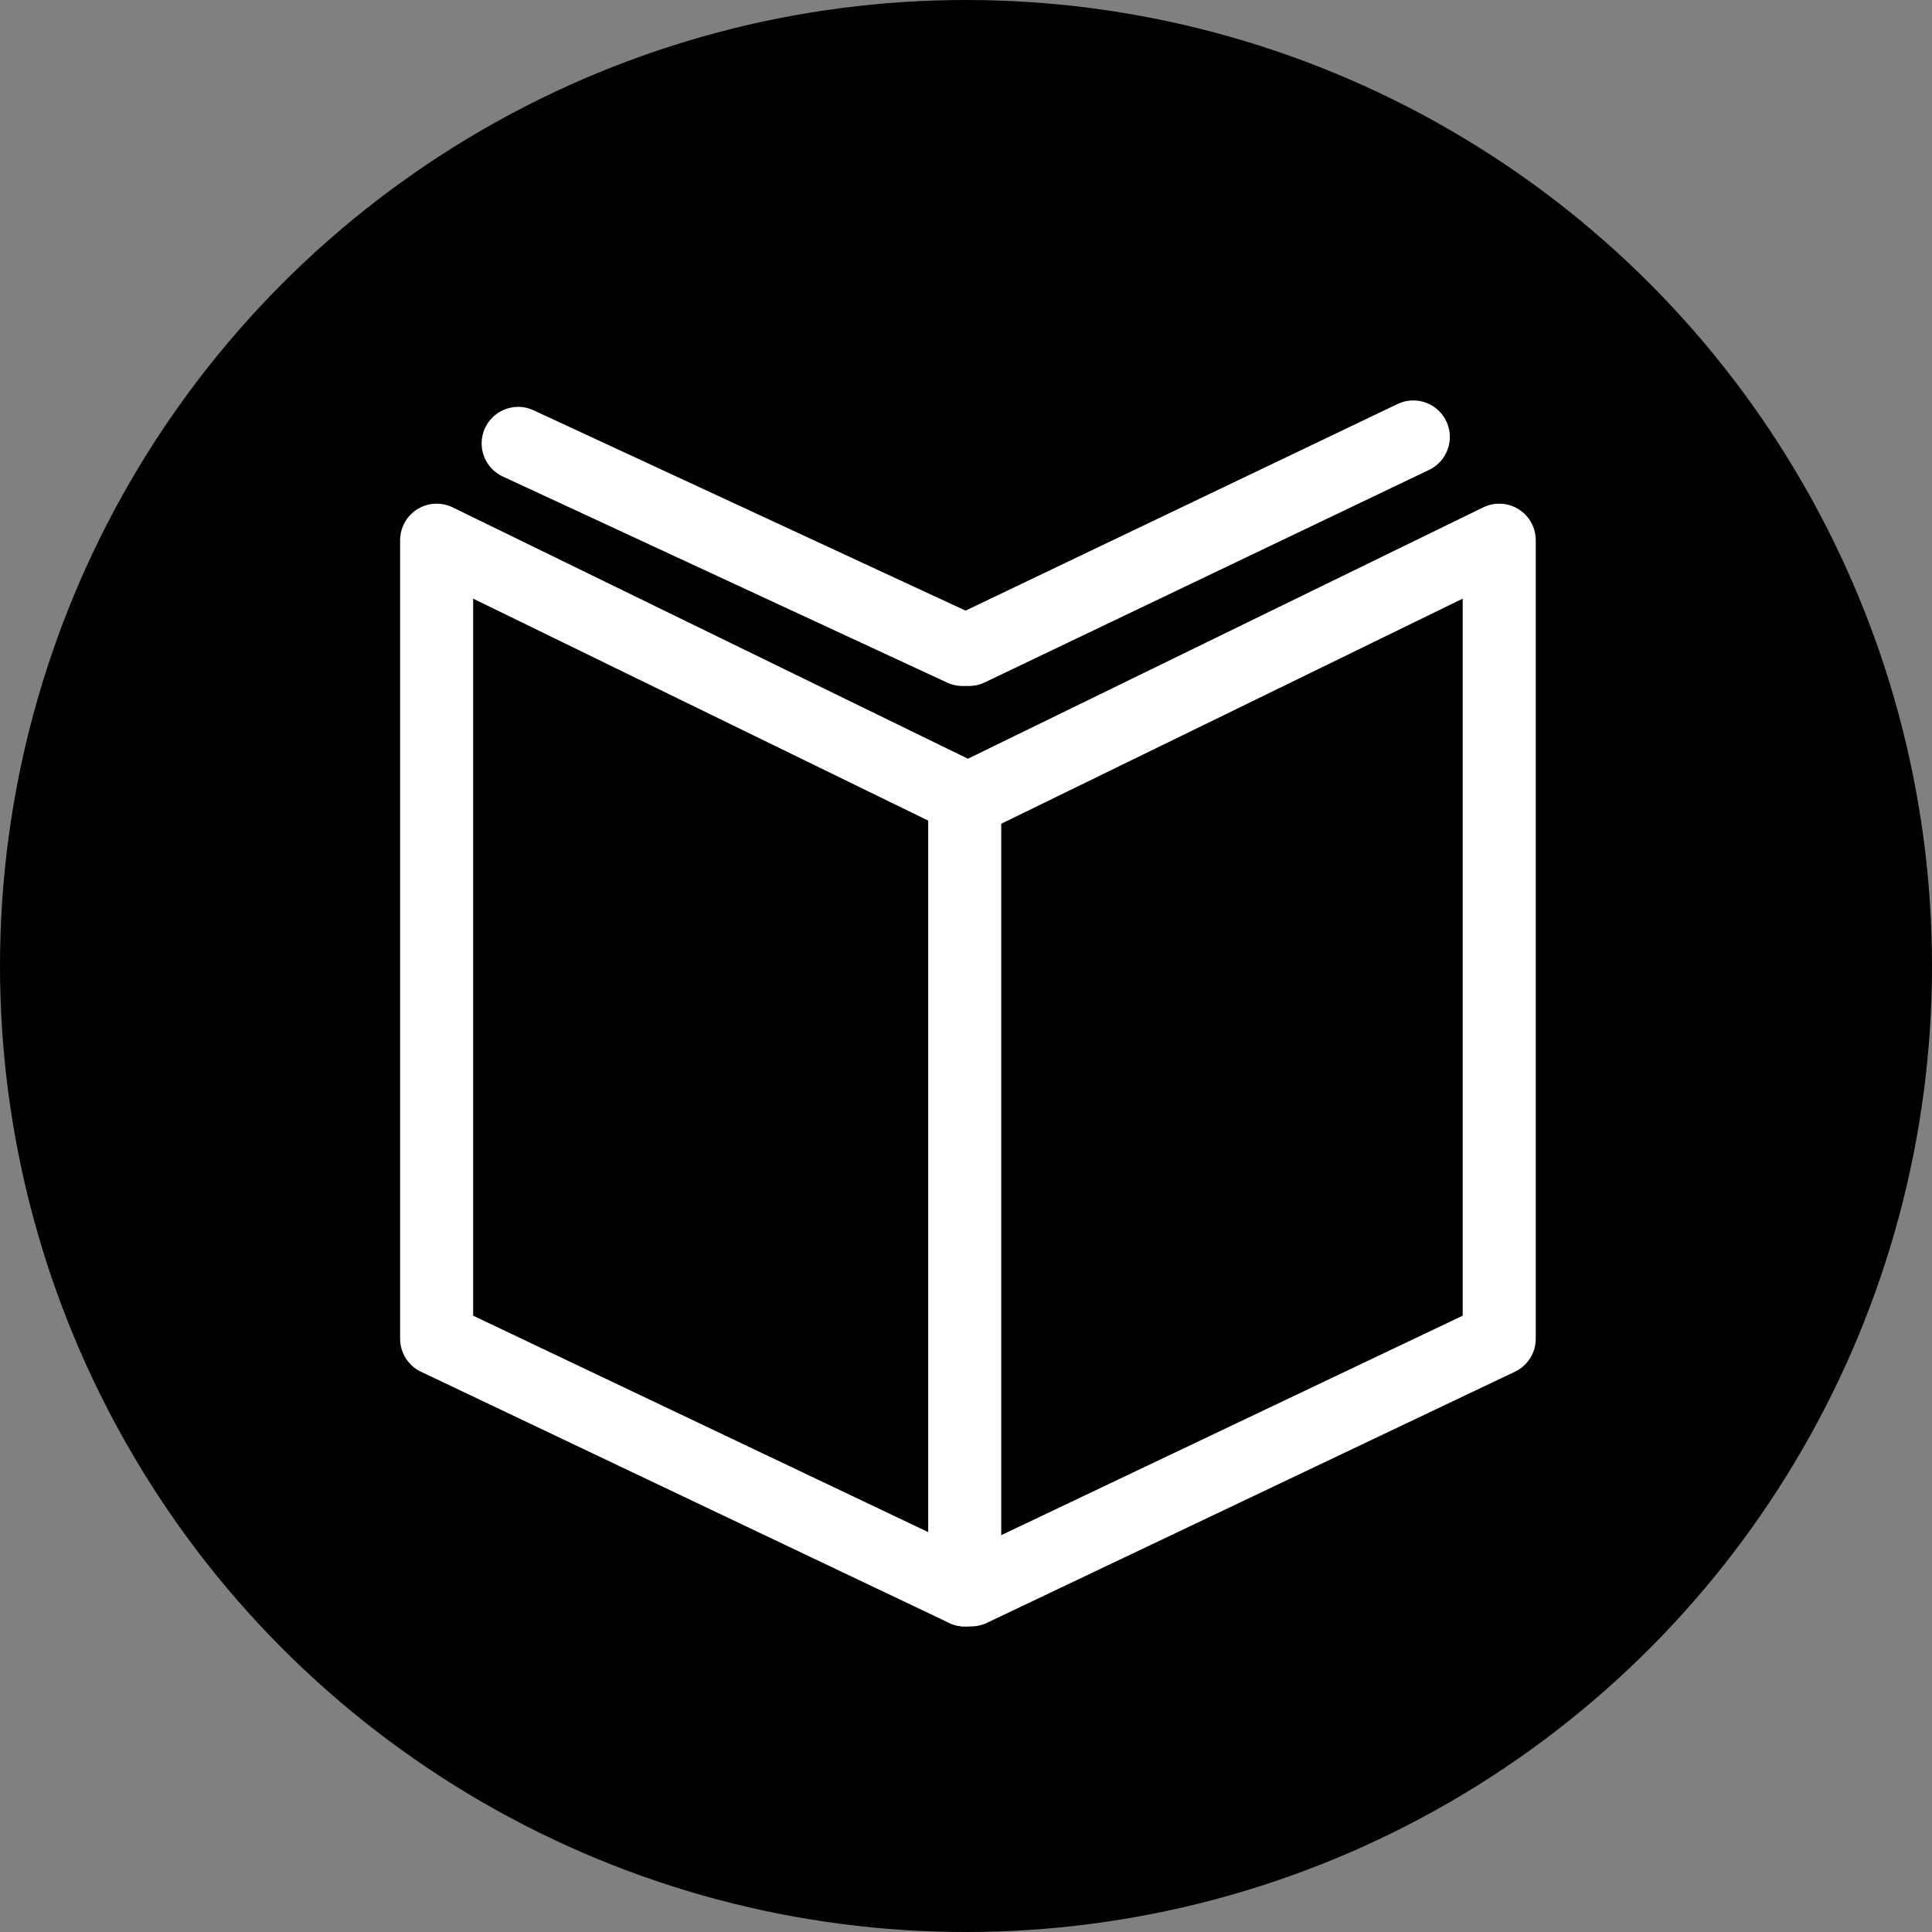 <?xml version="1.0" encoding="UTF-8" standalone="no"?>
<!-- Generator: Adobe Illustrator 23.0.4, SVG Export Plug-In . SVG Version: 6.00 Build 0)  -->

<svg
   xmlns:dc="http://purl.org/dc/elements/1.1/"
   xmlns:cc="http://creativecommons.org/ns#"
   xmlns:rdf="http://www.w3.org/1999/02/22-rdf-syntax-ns#"
   xmlns:svg="http://www.w3.org/2000/svg"
   xmlns="http://www.w3.org/2000/svg"
   xmlns:sodipodi="http://sodipodi.sourceforge.net/DTD/sodipodi-0.dtd"
   xmlns:inkscape="http://www.inkscape.org/namespaces/inkscape"
   version="1.1"
   id="Ebene_1"
   x="0px"
   y="0px"
   viewBox="0 0 30 30"
   xml:space="preserve"
   sodipodi:docname="book_kreis_invert_V2.svg"
   inkscape:version="0.92.2 5c3e80d, 2017-08-06"
   width="30"
   height="30"><rect x="0" y="0" width="30" height="30" fill="#808080" stroke="none"/><defs
     id="defs830" /><sodipodi:namedview
     pagecolor="#ffffff"
     bordercolor="#666666"
     borderopacity="1"
     objecttolerance="15"
     gridtolerance="16"
     guidetolerance="16"
     inkscape:pageopacity="0"
     inkscape:pageshadow="2"
     inkscape:window-width="1920"
     inkscape:window-height="1058"
     id="namedview828"
     showgrid="false"
     inkscape:zoom="28.938355"
     inkscape:cx="14.6"
     inkscape:cy="14.6"
     inkscape:window-x="0"
     inkscape:window-y="0"
     inkscape:window-maximized="1"
     inkscape:current-layer="g825"
     inkscape:snap-perpendicular="true"
     inkscape:snap-tangential="true" /><style
     type="text/css"
     id="style815">
	.st0{fill:none;stroke:#030405;stroke-width:1.417;stroke-linecap:round;stroke-linejoin:round;stroke-miterlimit:10;}
	.st1{fill:none;stroke:#000000;stroke-width:1.134;stroke-linecap:round;stroke-linejoin:round;stroke-miterlimit:10;}
</style><g
     id="g825"
     style="fill:#d600d6;fill-opacity:1"
     transform="translate(0,0.8)"><circle
       class="st0"
       cx="15"
       cy="14.2"
       id="circle817"
       style="fill:#000000;fill-opacity:1;stroke:none;stroke-width:1.541;stroke-linecap:round;stroke-linejoin:round;stroke-miterlimit:10"
       r="15" /><path
       class="st1"
       d="M 14.98,11.588 6.78,7.588 V 19.988 l 8.2,3.9 h 0.1 l 8.2,-3.9 V 7.588 l -8.2,4 z"
       id="path819"
       style="fill:none;fill-opacity:1;stroke:#ffffff;stroke-width:1.134;stroke-linecap:round;stroke-linejoin:round;stroke-miterlimit:10;stroke-dasharray:none;stroke-opacity:1"
       inkscape:connector-curvature="0" /><path
       class="st1"
       d="m 21.946,5.985 -6.9,3.3 h -0.1 l -6.9,-3.2"
       id="path821"
       style="fill:#000000;fill-opacity:1;stroke:#ffffff;stroke-width:1.134;stroke-linecap:round;stroke-linejoin:round;stroke-miterlimit:10;stroke-opacity:1"
       inkscape:connector-curvature="0" /><line
       class="st1"
       x1="14.98"
       y1="11.588"
       x2="14.98"
       y2="23.888"
       id="line823"
       style="fill:#d600d6;fill-opacity:1;stroke:#ffffff;stroke-width:1.134;stroke-linecap:round;stroke-linejoin:round;stroke-miterlimit:10;stroke-opacity:1" /></g></svg>
